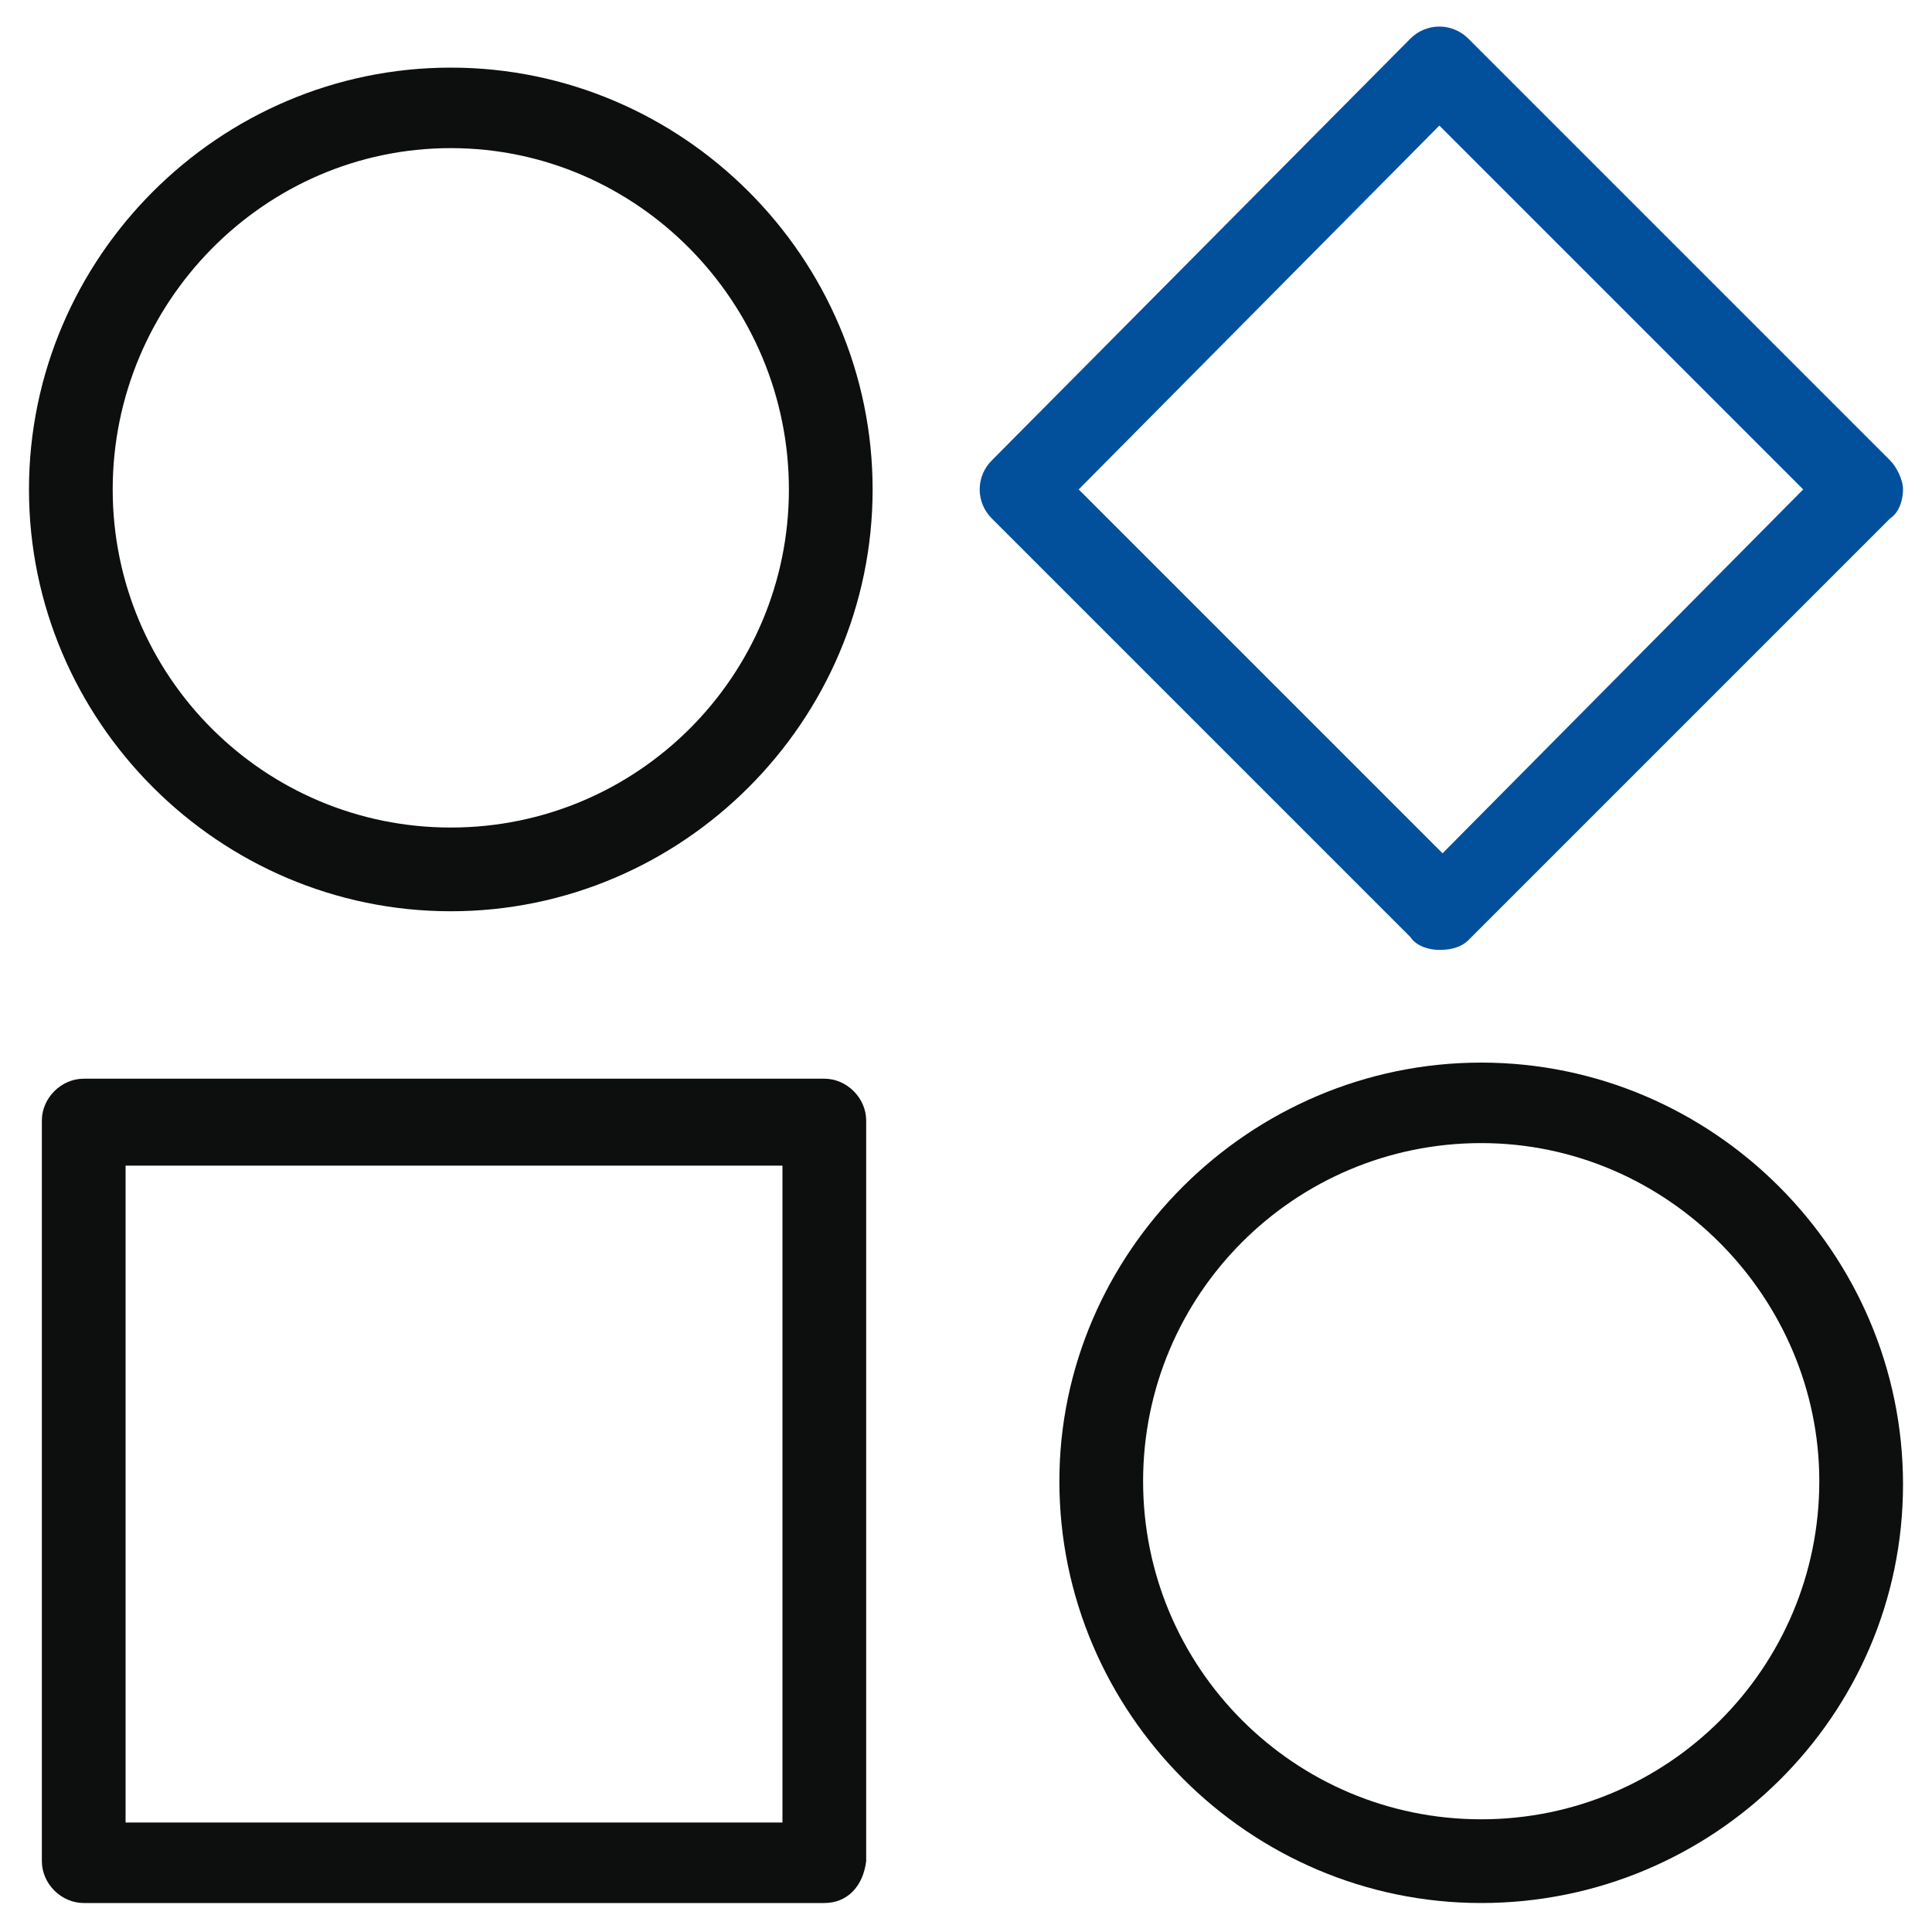 <?xml version="1.0" encoding="utf-8"?>
<!-- Generator: Adobe Illustrator 22.0.0, SVG Export Plug-In . SVG Version: 6.00 Build 0)  -->
<svg version="1.1" xmlns="http://www.w3.org/2000/svg" xmlns:xlink="http://www.w3.org/1999/xlink" x="0px" y="0px" width="60px"
	 height="60px" viewBox="0 0 60 60" style="enable-background:new 0 0 60 60;" xml:space="preserve">
<style type="text/css">
	.st0{display:none;}
	.st1{display:inline;}
	.st2{fill:#0D0E0E;}
	.st3{fill:#02509B;}
</style>
<g id="图层_1" class="st0">
	<g class="st1">
		<path class="st2" d="M30,59.3C13.8,59.3,0.7,46.2,0.7,30C0.7,13.8,13.8,0.7,30,0.7c6.2,0,12.1,1.9,17.1,5.5
			c0.6,0.4,0.7,1.2,0.3,1.8c-0.4,0.6-1.2,0.7-1.8,0.3C41,5,35.6,3.3,30,3.3C15.3,3.3,3.3,15.3,3.3,30c0,14.7,12,26.7,26.7,26.7
			c14.7,0,26.7-12,26.7-26.7c0-5.6-1.7-11-5-15.6c-0.4-0.6-0.3-1.4,0.3-1.8c0.6-0.4,1.4-0.3,1.8,0.3c3.6,5,5.5,10.9,5.5,17.1
			C59.3,46.2,46.2,59.3,30,59.3"/>
		<path class="st3" d="M29.9,44.2c-0.7,0-1.3-0.6-1.3-1.3V28.3c0-0.7,0.6-1.3,1.3-1.3c0.7,0,1.3,0.6,1.3,1.3V43
			C31.2,43.7,30.6,44.2,29.9,44.2"/>
		<path class="st3" d="M30.4,29.5c-0.3,0-0.7-0.1-0.9-0.4l-7.1-7.2c-0.5-0.5-0.5-1.3,0-1.8c0.5-0.5,1.3-0.5,1.8,0l7.1,7.2
			c0.5,0.5,0.5,1.3,0,1.8C31.1,29.4,30.8,29.5,30.4,29.5"/>
		<path class="st3" d="M29.6,29.5c-0.3,0-0.6-0.1-0.9-0.4c-0.5-0.5-0.5-1.3,0-1.8l7.1-7.2c0.5-0.5,1.3-0.5,1.8,0
			c0.5,0.5,0.5,1.3,0,1.8l-7.1,7.2C30.2,29.4,29.9,29.5,29.6,29.5"/>
		<path class="st2" d="M36.7,29.5H23.3c-0.7,0-1.3-0.6-1.3-1.3c0-0.7,0.6-1.3,1.3-1.3h13.3c0.7,0,1.3,0.6,1.3,1.3
			C38,29,37.4,29.5,36.7,29.5"/>
		<path class="st2" d="M36.7,37.3H23.3c-0.7,0-1.3-0.6-1.3-1.3c0-0.7,0.6-1.3,1.3-1.3h13.3c0.7,0,1.3,0.6,1.3,1.3
			C38,36.8,37.4,37.3,36.7,37.3"/>
	</g>
</g>
<g id="图层_2" class="st0">
	<g class="st1">
		<path class="st2" d="M48.3,21.9c-5.9,0-10.7-4.8-10.7-10.7c0-5.9,4.8-10.7,10.7-10.7c2.7,0,5.3,1,7.3,2.9c0.3,0.3,0.4,0.7,0.4,1.1
			c0,0.4-0.3,0.8-0.6,1l-4.2,2.4l1.4,2.7l4.3-2.3c0.4-0.2,0.8-0.2,1.1,0c0.4,0.2,0.6,0.5,0.7,0.9c0.1,0.7,0.2,1.4,0.2,2
			C59,17.1,54.2,21.9,48.3,21.9 M48.3,3.1c-4.5,0-8.1,3.7-8.1,8.1c0,4.5,3.7,8.1,8.1,8.1c4.4,0,8-3.5,8.1-7.9l-3.7,2
			c-0.3,0.2-0.6,0.2-1,0.1c-0.3-0.1-0.6-0.3-0.8-0.6L48.4,8c-0.3-0.6-0.1-1.4,0.5-1.7l3.6-2.1C51.2,3.5,49.8,3.1,48.3,3.1"/>
		<path class="st2" d="M9,59.5c-0.6,0-1.1-0.4-1.2-1l-6-22.8C1.6,35,2,34.3,2.7,34.1c0.7-0.2,1.4,0.2,1.6,0.9l6,22.8
			c0.2,0.7-0.2,1.4-0.9,1.6C9.2,59.5,9.1,59.5,9,59.5"/>
		<path class="st2" d="M40.8,56.9c-0.6,0-1.1-0.4-1.2-0.9l-6.9-25.1c-0.2-0.7,0.2-1.4,0.9-1.6c0.7-0.2,1.4,0.2,1.6,0.9L42,55.2
			c0.2,0.7-0.2,1.4-0.9,1.6C41,56.8,40.9,56.9,40.8,56.9"/>
		<path class="st2" d="M16.1,16c-0.5,0-1-0.3-1.2-0.8c-0.3-0.7,0.1-1.4,0.7-1.7L41.4,3.1c0.7-0.3,1.4,0.1,1.7,0.7
			c0.3,0.7-0.1,1.4-0.7,1.7L16.6,15.9C16.4,15.9,16.3,16,16.1,16"/>
		<path class="st2" d="M34.4,32.4c-0.4,0-0.8-0.2-1-0.5c-0.4-0.6-0.3-1.4,0.3-1.8L48,19.6c0.6-0.4,1.4-0.3,1.8,0.3
			c0.4,0.6,0.3,1.4-0.3,1.8L35.2,32.2C34.9,32.4,34.7,32.4,34.4,32.4"/>
		<path class="st3" d="M18.1,47.6C8.7,47.6,1,39.9,1,30.5c0-9.4,7.7-17.1,17.1-17.1c9.4,0,17.1,7.7,17.1,17.1
			C35.2,39.9,27.5,47.6,18.1,47.6 M18.1,16c-8,0-14.5,6.5-14.5,14.5c0,8,6.5,14.5,14.5,14.5c8,0,14.5-6.5,14.5-14.5
			C32.7,22.5,26.1,16,18.1,16"/>
	</g>
</g>
<g id="图层_3">
	<g>
		<path class="st2" d="M14,28.3c-7.2,0-13.1-5.9-13.1-13.1C0.9,8,6.8,2.1,14,2.1c7.2,0,13.1,5.9,13.1,13.1
			C27.1,22.4,21.2,28.3,14,28.3 M14,4.6C8.2,4.6,3.5,9.4,3.5,15.2C3.5,21,8.2,25.7,14,25.7c5.8,0,10.5-4.7,10.5-10.5
			C24.5,9.4,19.8,4.6,14,4.6"/>
		<path class="st2" d="M46,59.1c-7.2,0-13.1-5.9-13.1-13.1C32.9,38.9,38.8,33,46,33c7.2,0,13.1,5.9,13.1,13.1
			C59.1,53.3,53.2,59.1,46,59.1 M46,35.5c-5.8,0-10.5,4.7-10.5,10.5c0,5.8,4.7,10.5,10.5,10.5c5.8,0,10.5-4.7,10.5-10.5
			C56.5,40.3,51.8,35.5,46,35.5"/>
		<path class="st2" d="M25.6,59.1h-23c-0.7,0-1.3-0.6-1.3-1.3v-23c0-0.7,0.6-1.3,1.3-1.3h23c0.7,0,1.3,0.6,1.3,1.3v23
			C26.8,58.6,26.3,59.1,25.6,59.1 M3.9,56.6h20.4V36.2H3.9V56.6z"/>
		<path class="st3" d="M44.7,29.5L44.7,29.5c-0.3,0-0.7-0.1-0.9-0.4L30.8,16.1c-0.5-0.5-0.5-1.3,0-1.8L43.8,1.2
			c0.5-0.5,1.3-0.5,1.8,0l13.1,13.1c0.2,0.2,0.4,0.6,0.4,0.9c0,0.3-0.1,0.7-0.4,0.9L45.6,29.2C45.4,29.4,45.1,29.5,44.7,29.5
			 M33.5,15.2l11.3,11.3L56,15.2L44.7,3.9L33.5,15.2z"/>
	</g>
</g>
</svg>
